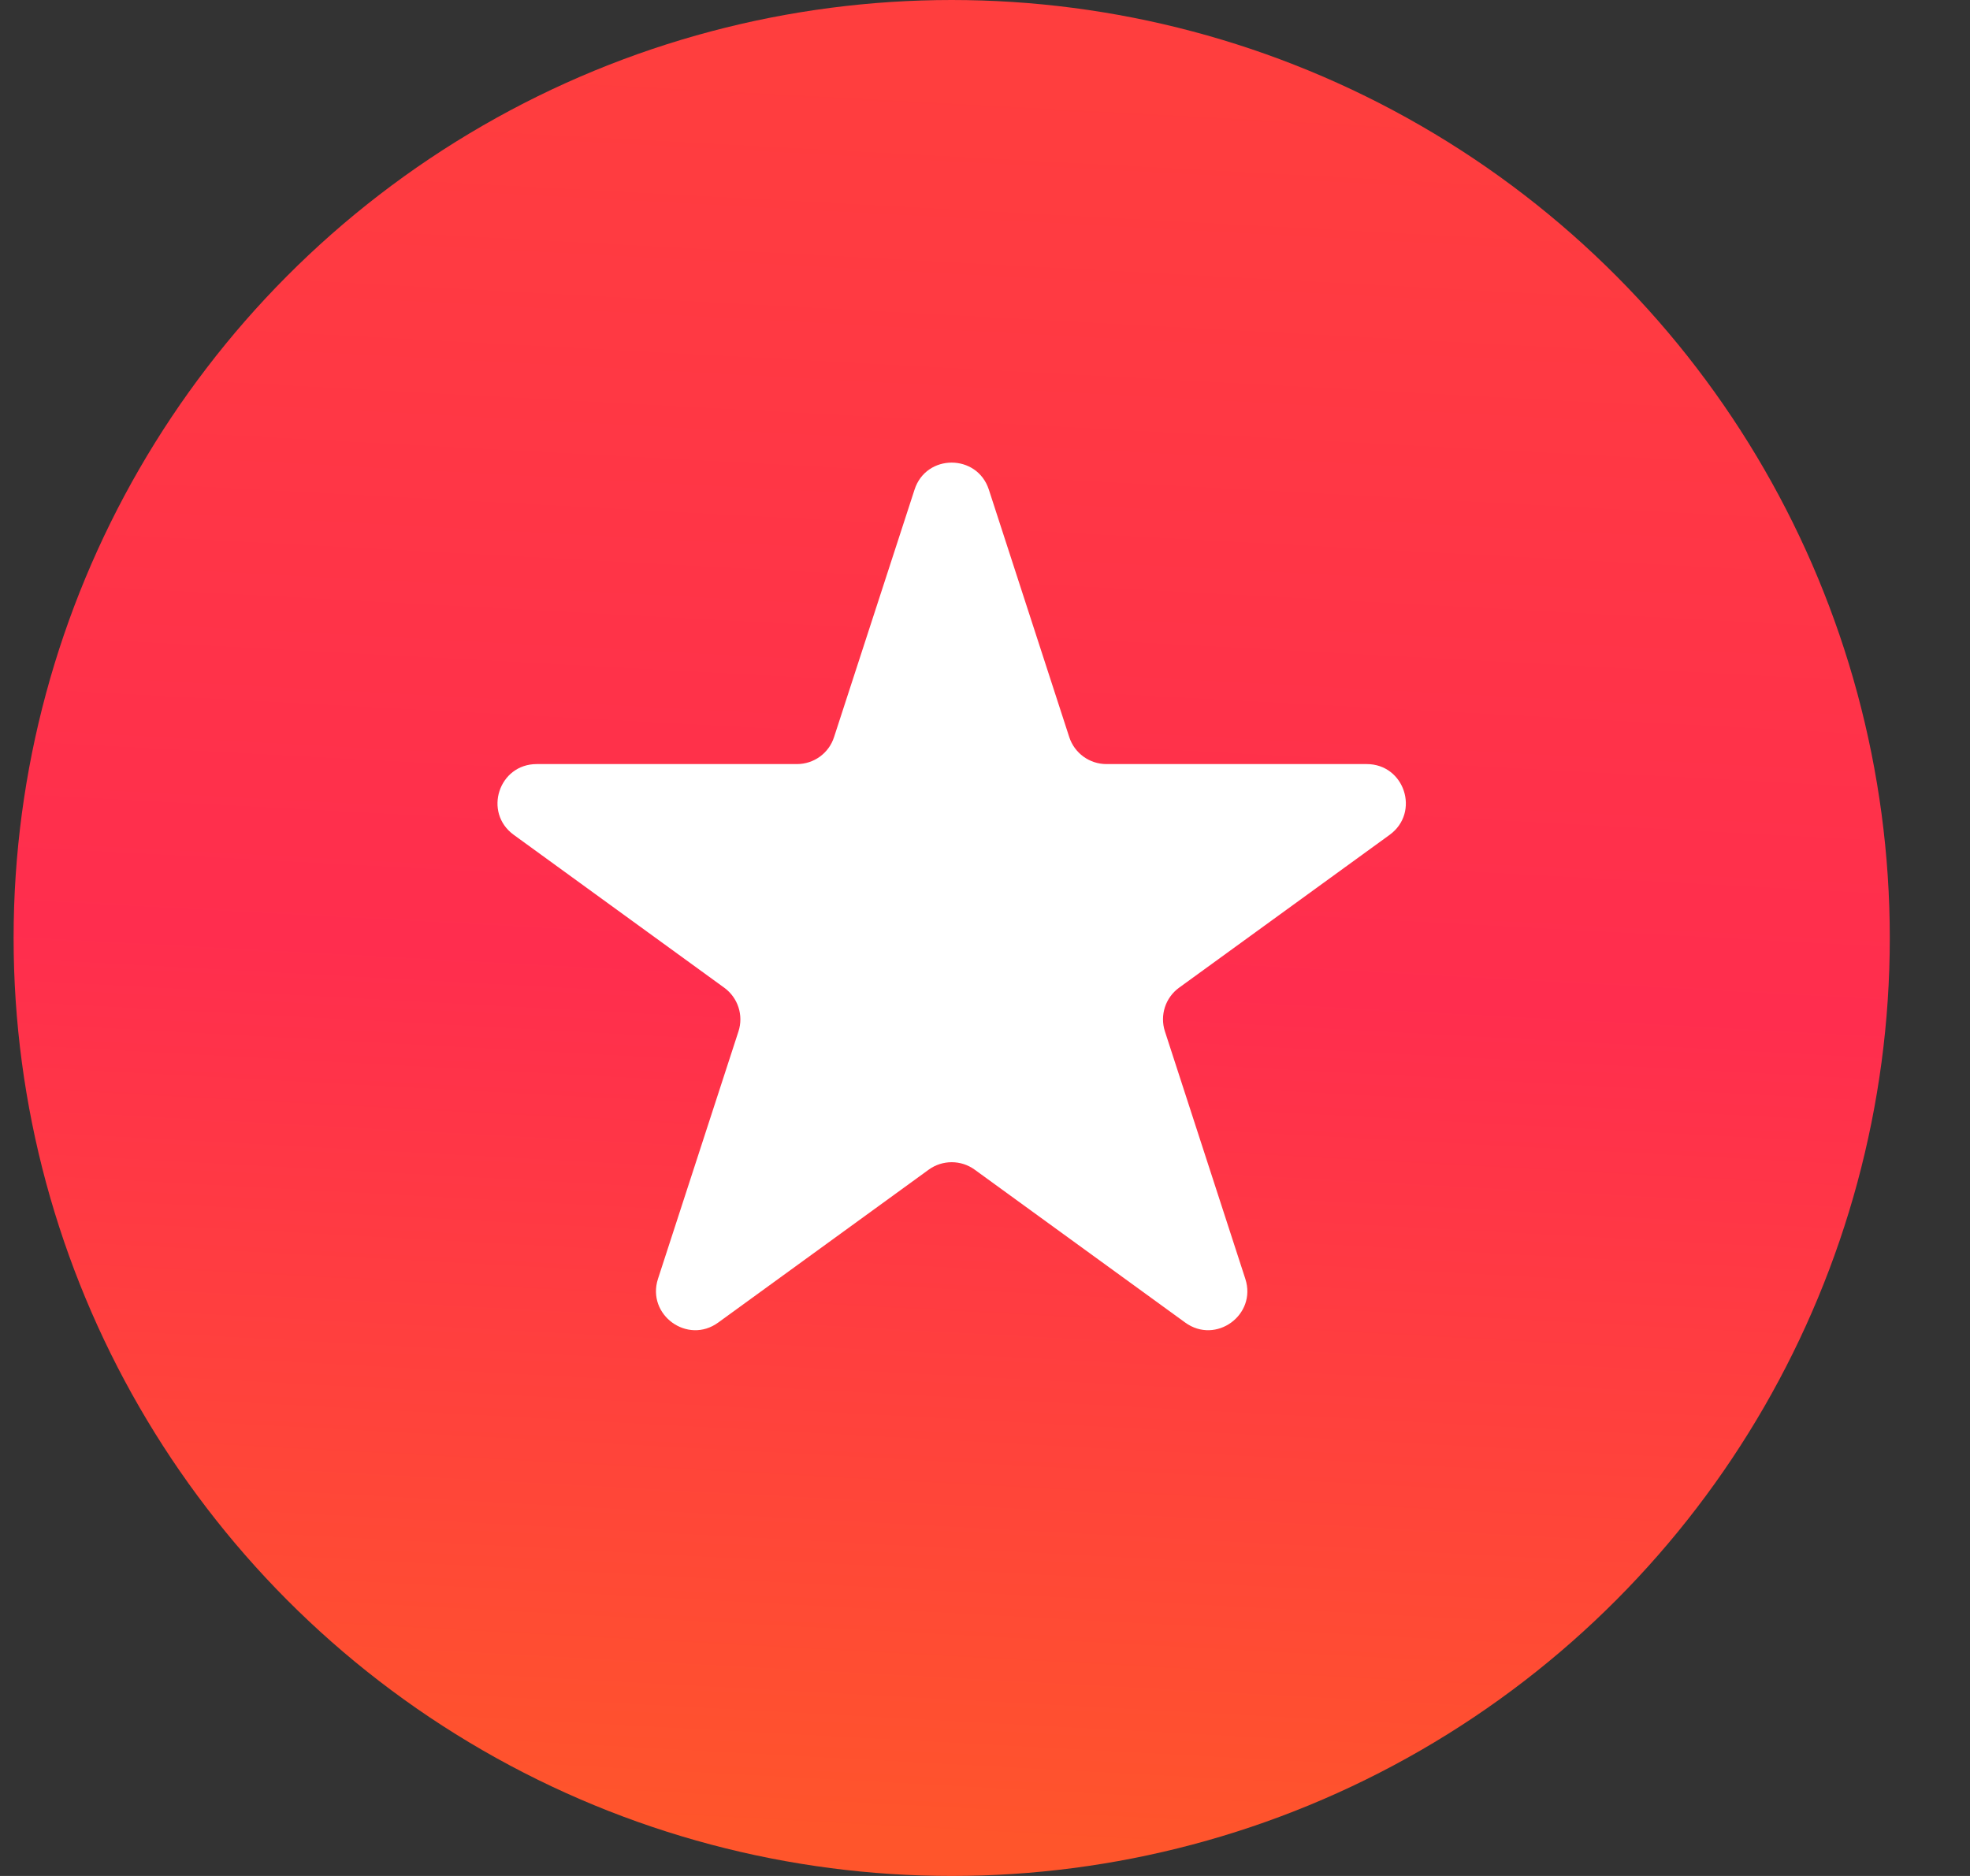 <svg width="21" height="20" viewBox="0 0 21 20" fill="none" xmlns="http://www.w3.org/2000/svg">
<rect x="0" y="0" width="21" height="20" fill="#333333" stroke="none"/>
<circle cx="10.145" cy="10" r="10" fill="url(#paint0_linear_8516_32891)"/>
<path d="M9.749 5.22C9.873 4.836 10.416 4.836 10.541 5.22L11.398 7.858C11.454 8.03 11.614 8.146 11.795 8.146H14.569C14.973 8.146 15.14 8.662 14.814 8.9L12.569 10.53C12.423 10.636 12.362 10.824 12.418 10.996L13.275 13.634C13.4 14.018 12.961 14.338 12.634 14.1L10.39 12.47C10.244 12.364 10.046 12.364 9.9 12.47L7.656 14.1C7.329 14.338 6.89 14.018 7.014 13.634L7.872 10.996C7.928 10.824 7.866 10.636 7.72 10.53L5.476 8.9C5.149 8.662 5.317 8.146 5.721 8.146H8.495C8.676 8.146 8.836 8.03 8.891 7.858L9.749 5.22Z" fill="white"/>
<defs>
<linearGradient id="paint0_linear_8516_32891" x1="1.774" y1="0.367" x2="0.772" y2="19.122" gradientUnits="userSpaceOnUse">
<stop stop-color="#FF3E3E"/>
<stop offset="0.51" stop-color="#FF2D4E"/>
<stop offset="1" stop-color="#FF552B"/>
</linearGradient>
</defs>
</svg>
